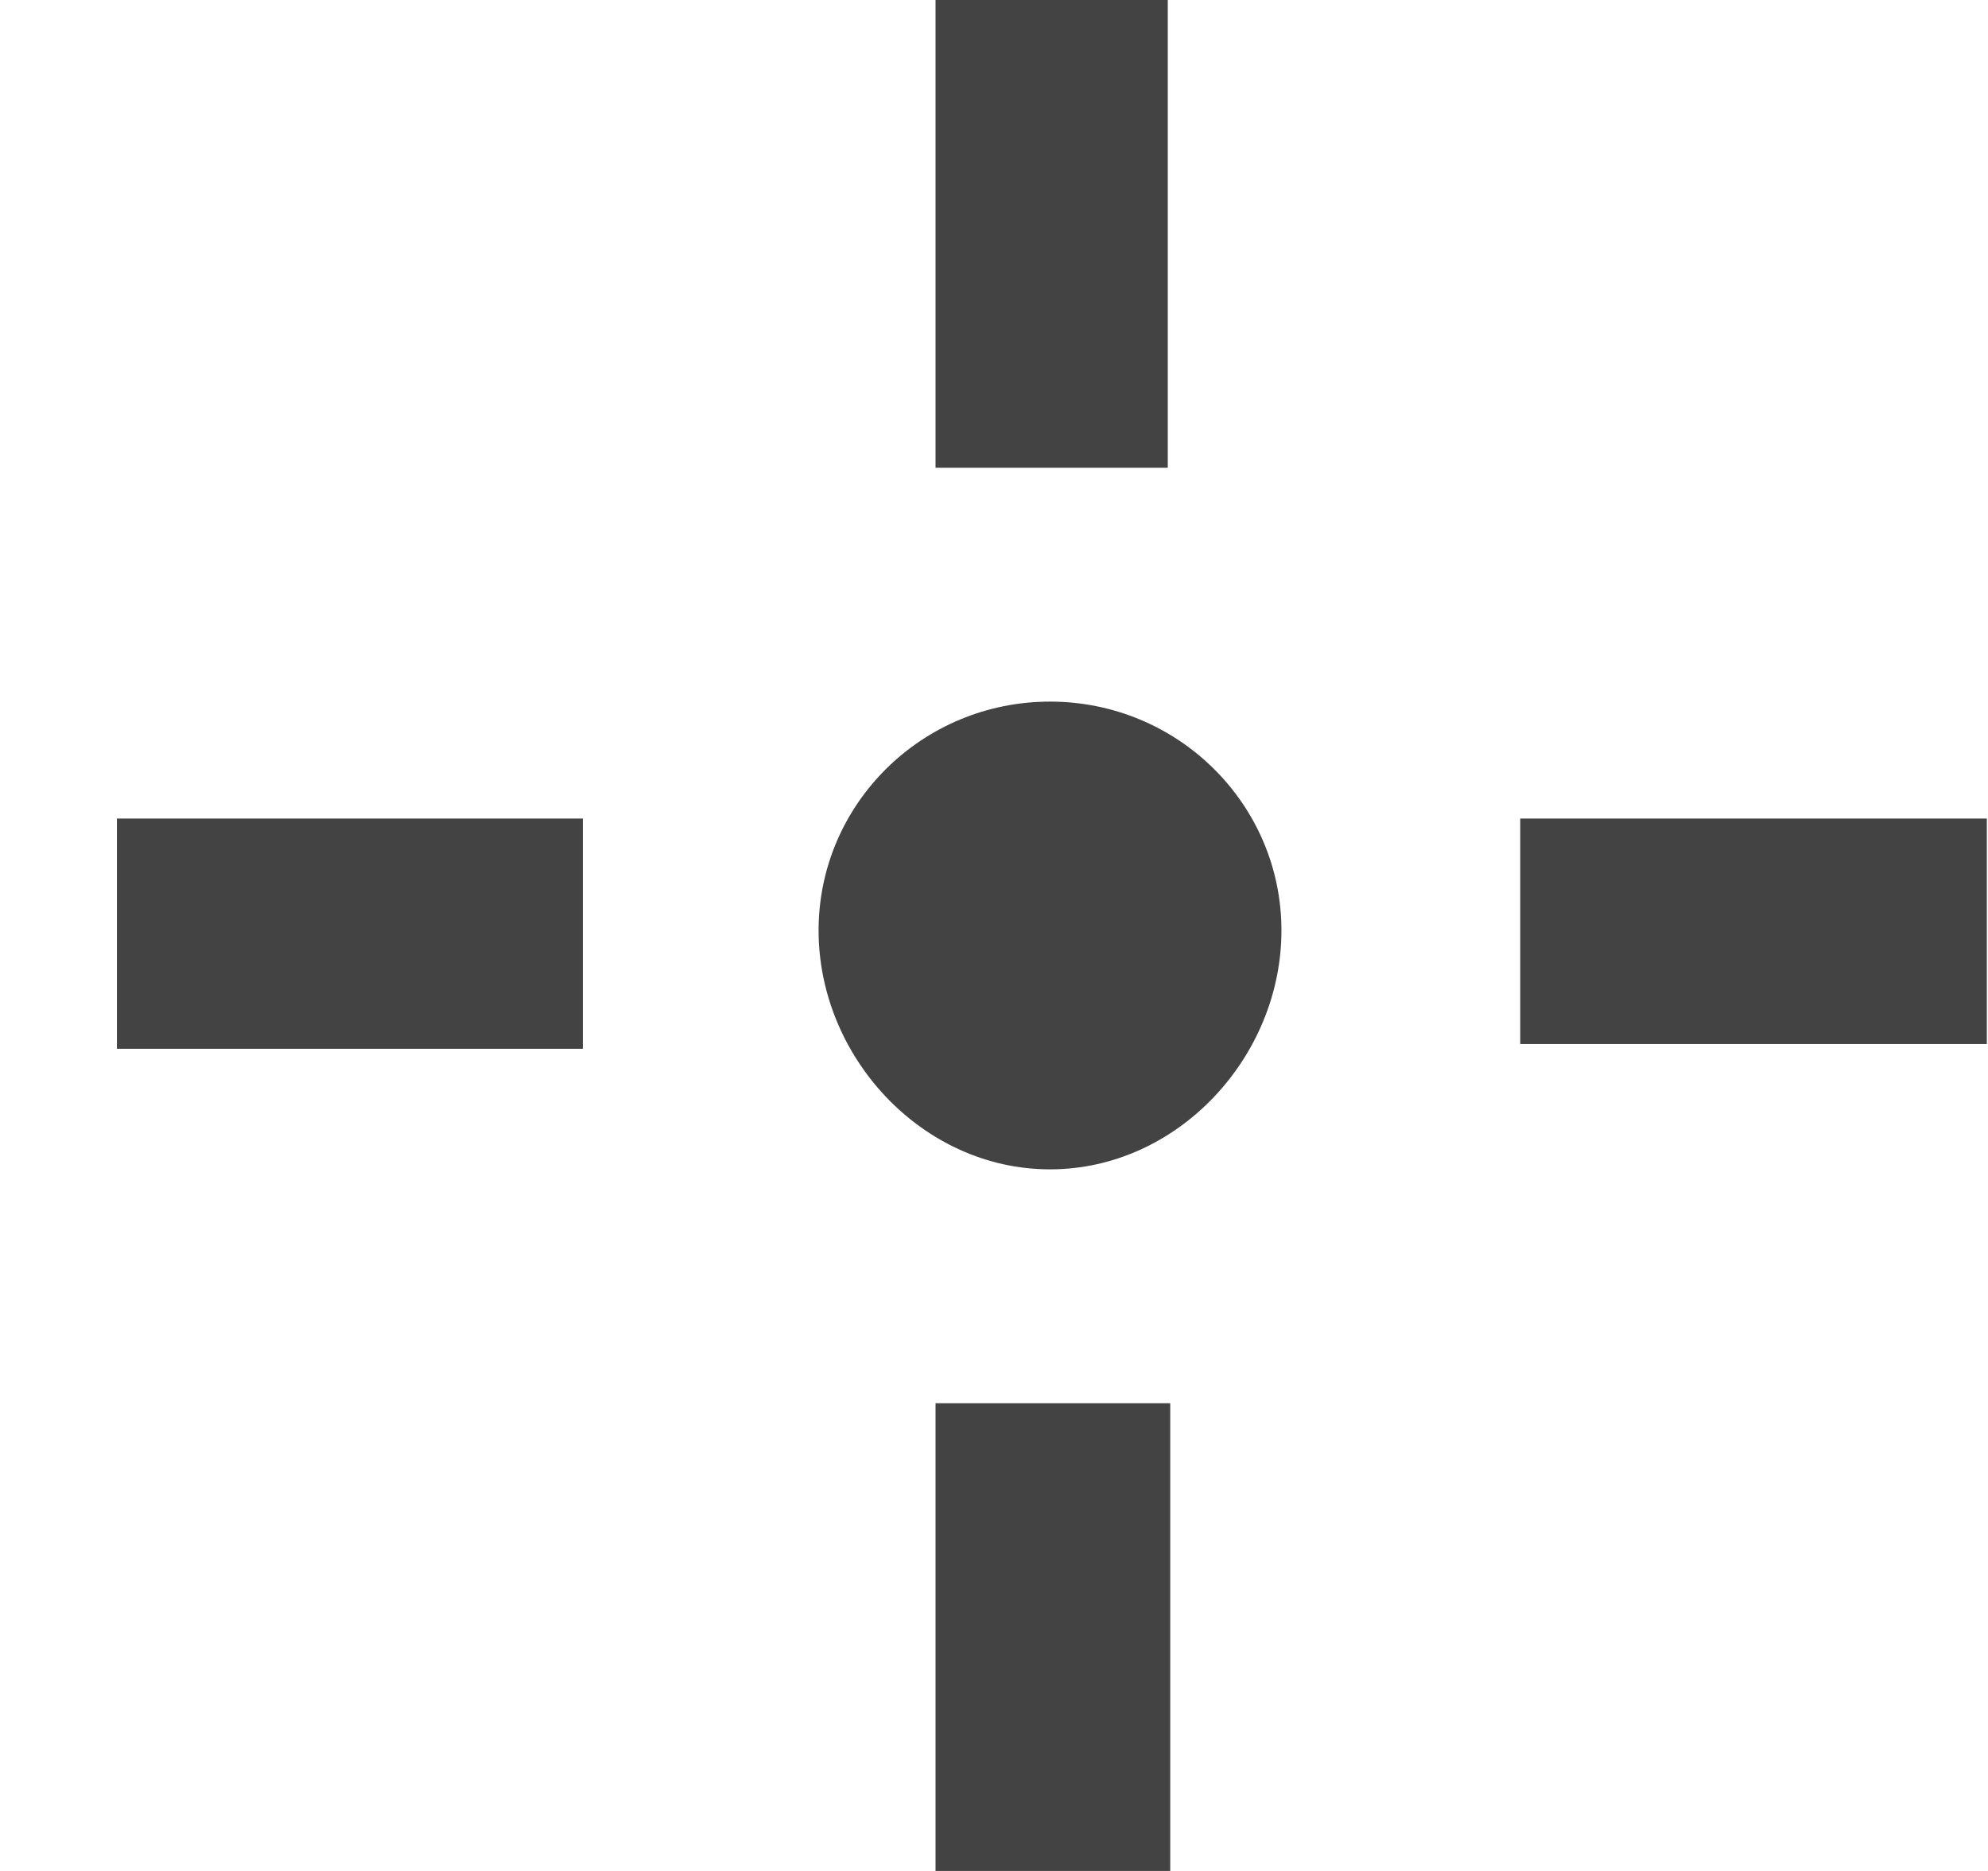 
<svg viewBox="0 0 17 16" version="1.1" xmlns="http://www.w3.org/2000/svg" xmlns:xlink="http://www.w3.org/1999/xlink" class="si-glyph si-glyph-cross-hair-2"><title>962</title><defs></defs><g stroke="none" stroke-width="1" fill="none" fill-rule="evenodd"><g transform="translate(1, 0)" fill="#434343"><path d="M7.979,10 C9.072,10 9.958,9.038 9.958,7.957 C9.958,6.876 9.072,6 7.979,6 C6.886,6 6,6.876 6,7.957 C6,9.038 6.886,10 7.979,10 Z" class="si-glyph-fill"></path><rect x="7" y="0" width="1.986" height="4" class="si-glyph-fill"></rect><path d="M7,12 L7,16.003 L9.007,16.003 L9.007,12 L7,12 Z" class="si-glyph-fill"></path><rect x="0" y="7" width="3.984" height="1.969" class="si-glyph-fill"></rect><path d="M12,7 L12,8.928 L15.99,8.928 L15.99,7 L12,7 Z" class="si-glyph-fill"></path></g></g></svg>